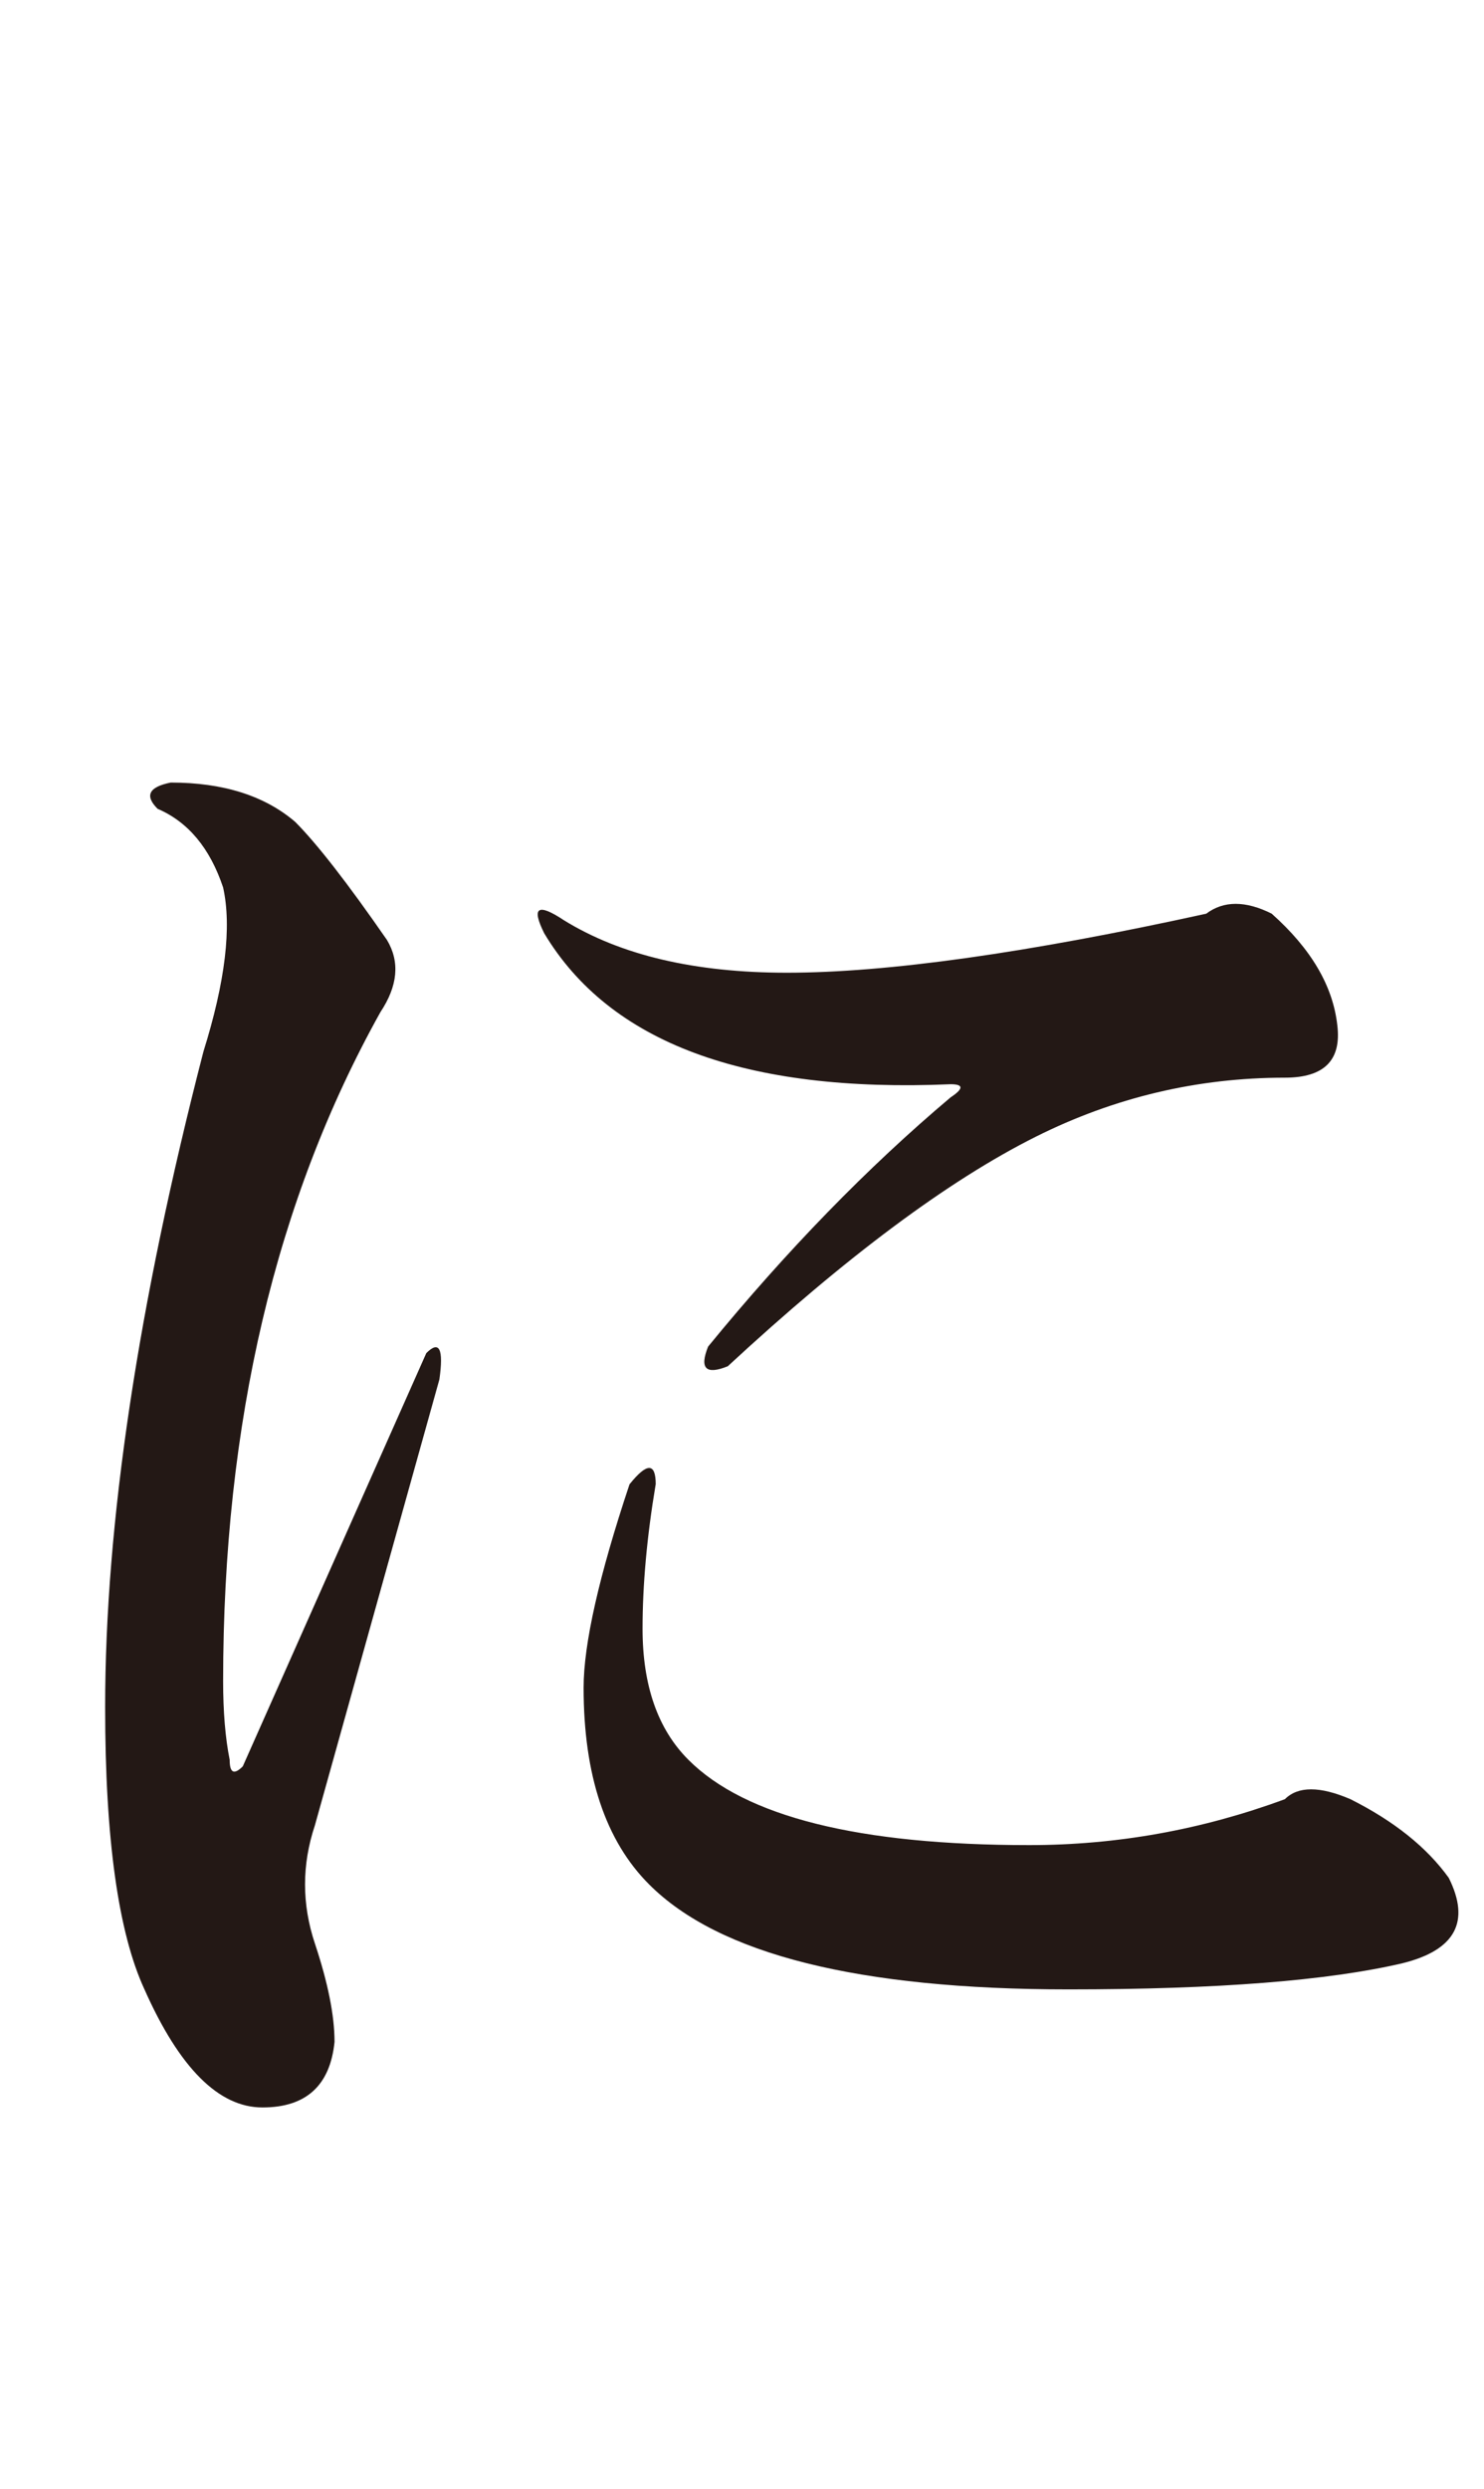 <?xml version="1.0" encoding="UTF-8"?>
<svg id="_レイヤー_2" data-name="レイヤー 2" xmlns="http://www.w3.org/2000/svg" viewBox="0 0 53.068 88.933">
  <defs>
    <style>
      .cls-1 {
        fill: none;
      }

      .cls-2 {
        fill: #231815;
      }
    </style>
  </defs>
  <g id="_レイヤー_1-2" data-name="レイヤー 1">
    <path class="cls-2" d="M10.557,29.37c.781.784,1.875,2.19,3.281,4.219.469.784.388,1.641-.234,2.578-3.75,6.72-5.625,14.689-5.625,23.906,0,1.095.078,2.032.234,2.812,0,.469.154.549.469.234l6.562-14.766c.469-.469.623-.154.469.938l-4.453,15.938c-.469,1.406-.469,2.812,0,4.219s.703,2.578.703,3.516c-.157,1.56-1.018,2.344-2.578,2.344s-2.969-1.406-4.219-4.219c-.938-2.029-1.406-5.391-1.406-10.078,0-6.562,1.172-14.374,3.516-23.438.781-2.498,1.015-4.453.703-5.859-.469-1.406-1.252-2.344-2.344-2.812-.469-.469-.315-.78.469-.938,1.875,0,3.359.469,4.453,1.406ZM45.478,32.651c1.406,1.252,2.187,2.578,2.344,3.984.154,1.252-.469,1.875-1.875,1.875-3.127,0-6.094.703-8.906,2.109-3.127,1.564-6.797,4.299-11.016,8.203-.784.315-1.018.081-.703-.703,2.812-3.435,5.703-6.405,8.672-8.906.469-.311.469-.469,0-.469-7.346.315-12.188-1.483-14.531-5.391-.469-.938-.234-1.091.703-.469,2.029,1.252,4.688,1.875,7.969,1.875,3.593,0,8.591-.703,15-2.109.623-.469,1.406-.469,2.344,0ZM23.447,53.042c-.315,1.875-.469,3.596-.469,5.156,0,2.032.546,3.596,1.641,4.688,2.029,2.032,6.094,3.047,12.188,3.047,3.125,0,6.171-.546,9.141-1.641.469-.469,1.25-.469,2.344,0,1.56.784,2.732,1.721,3.516,2.812.781,1.564.234,2.578-1.641,3.047-2.659.626-6.643.938-11.953.938-7.5,0-12.502-1.249-15-3.75-1.563-1.56-2.344-3.904-2.344-7.031,0-1.56.546-3.984,1.641-7.266.623-.78.938-.78.938,0Z"/>
    <rect class="cls-1" width="53.068" height="88.933"/>
  </g>
</svg>